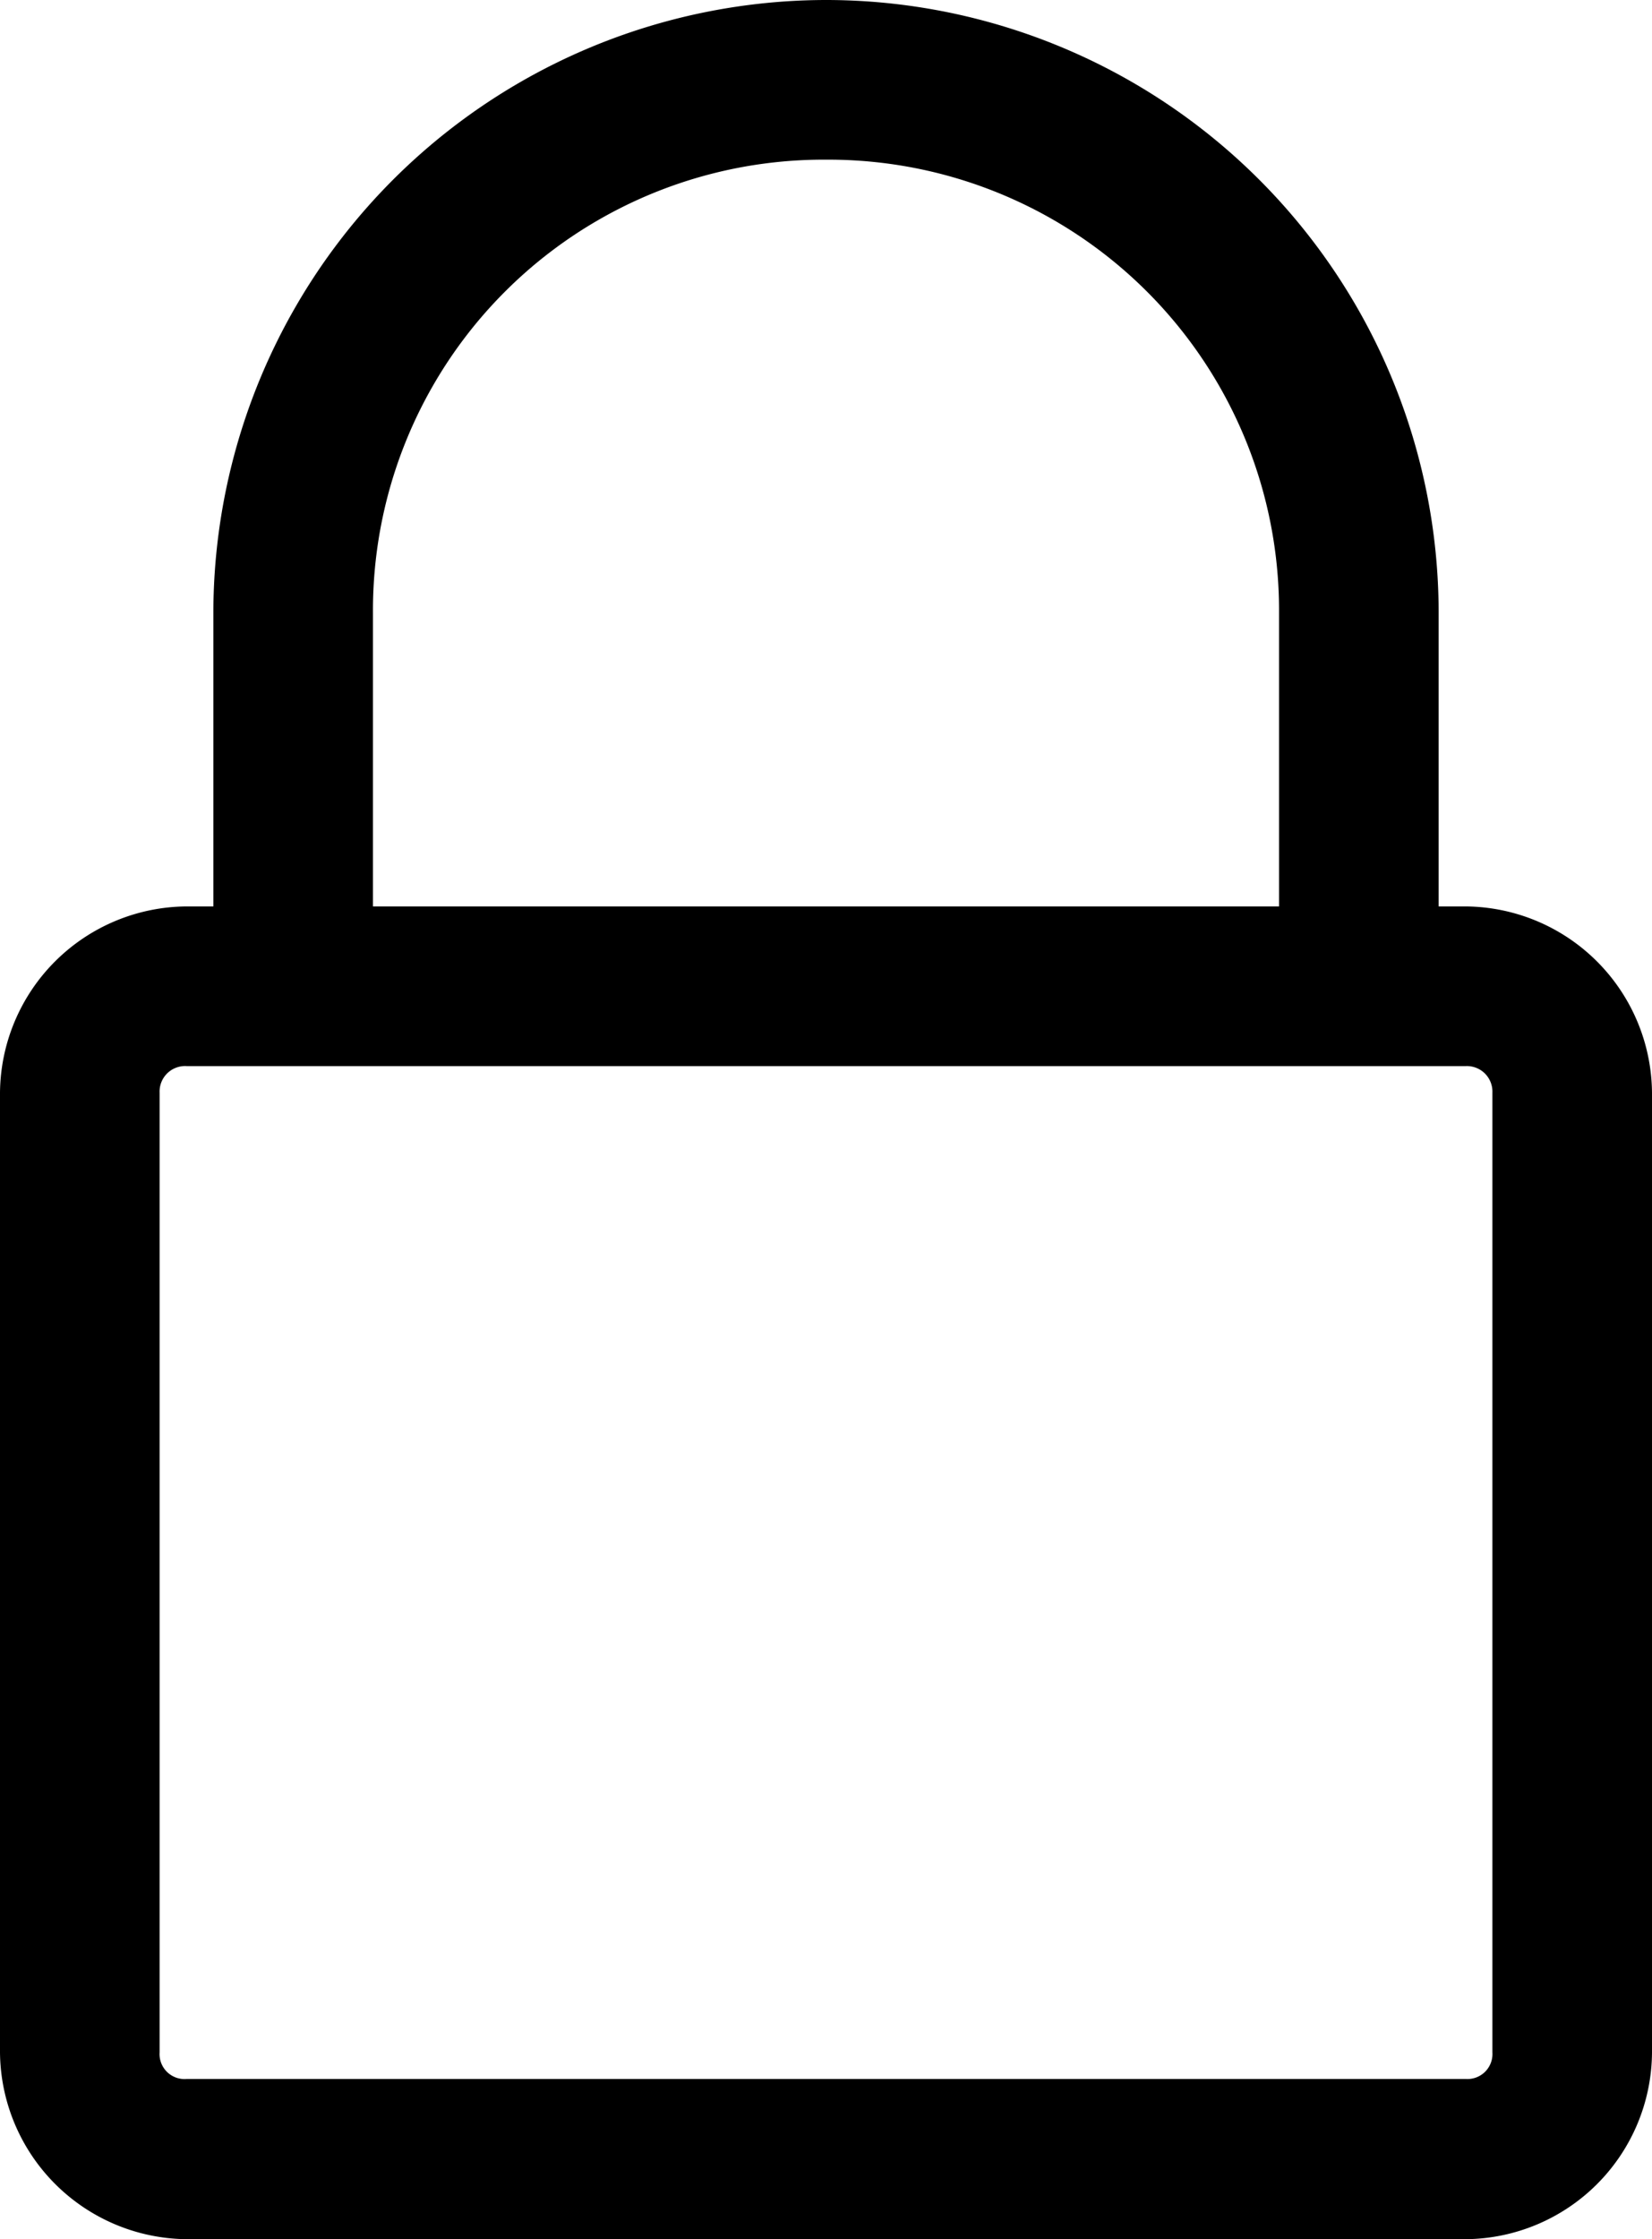 <svg xmlns="http://www.w3.org/2000/svg" viewBox="0 0 30.43 41.23"><title>Asset 9</title><g id="Layer_2" data-name="Layer 2"><g id="Layer_1-2" data-name="Layer 1"><path d="M15.22,0A11.3,11.3,0,0,0,3.93,11.29v5.4H3.44A3.46,3.46,0,0,0,0,20.12V37.79a3.47,3.47,0,0,0,3.44,3.44H27a3.46,3.46,0,0,0,3.43-3.44V20.12A3.46,3.46,0,0,0,27,16.69h-.5v-5.4A11.29,11.29,0,0,0,15.22,0Zm0,2.94a8.3,8.3,0,0,1,8.34,8.35v5.4H6.87v-5.4A8.3,8.3,0,0,1,15.22,2.94ZM3.44,19.63H27a.47.47,0,0,1,.49.49V37.79a.46.46,0,0,1-.49.49H3.44a.46.46,0,0,1-.5-.49V20.12A.47.47,0,0,1,3.44,19.63Z"/></g></g></svg>